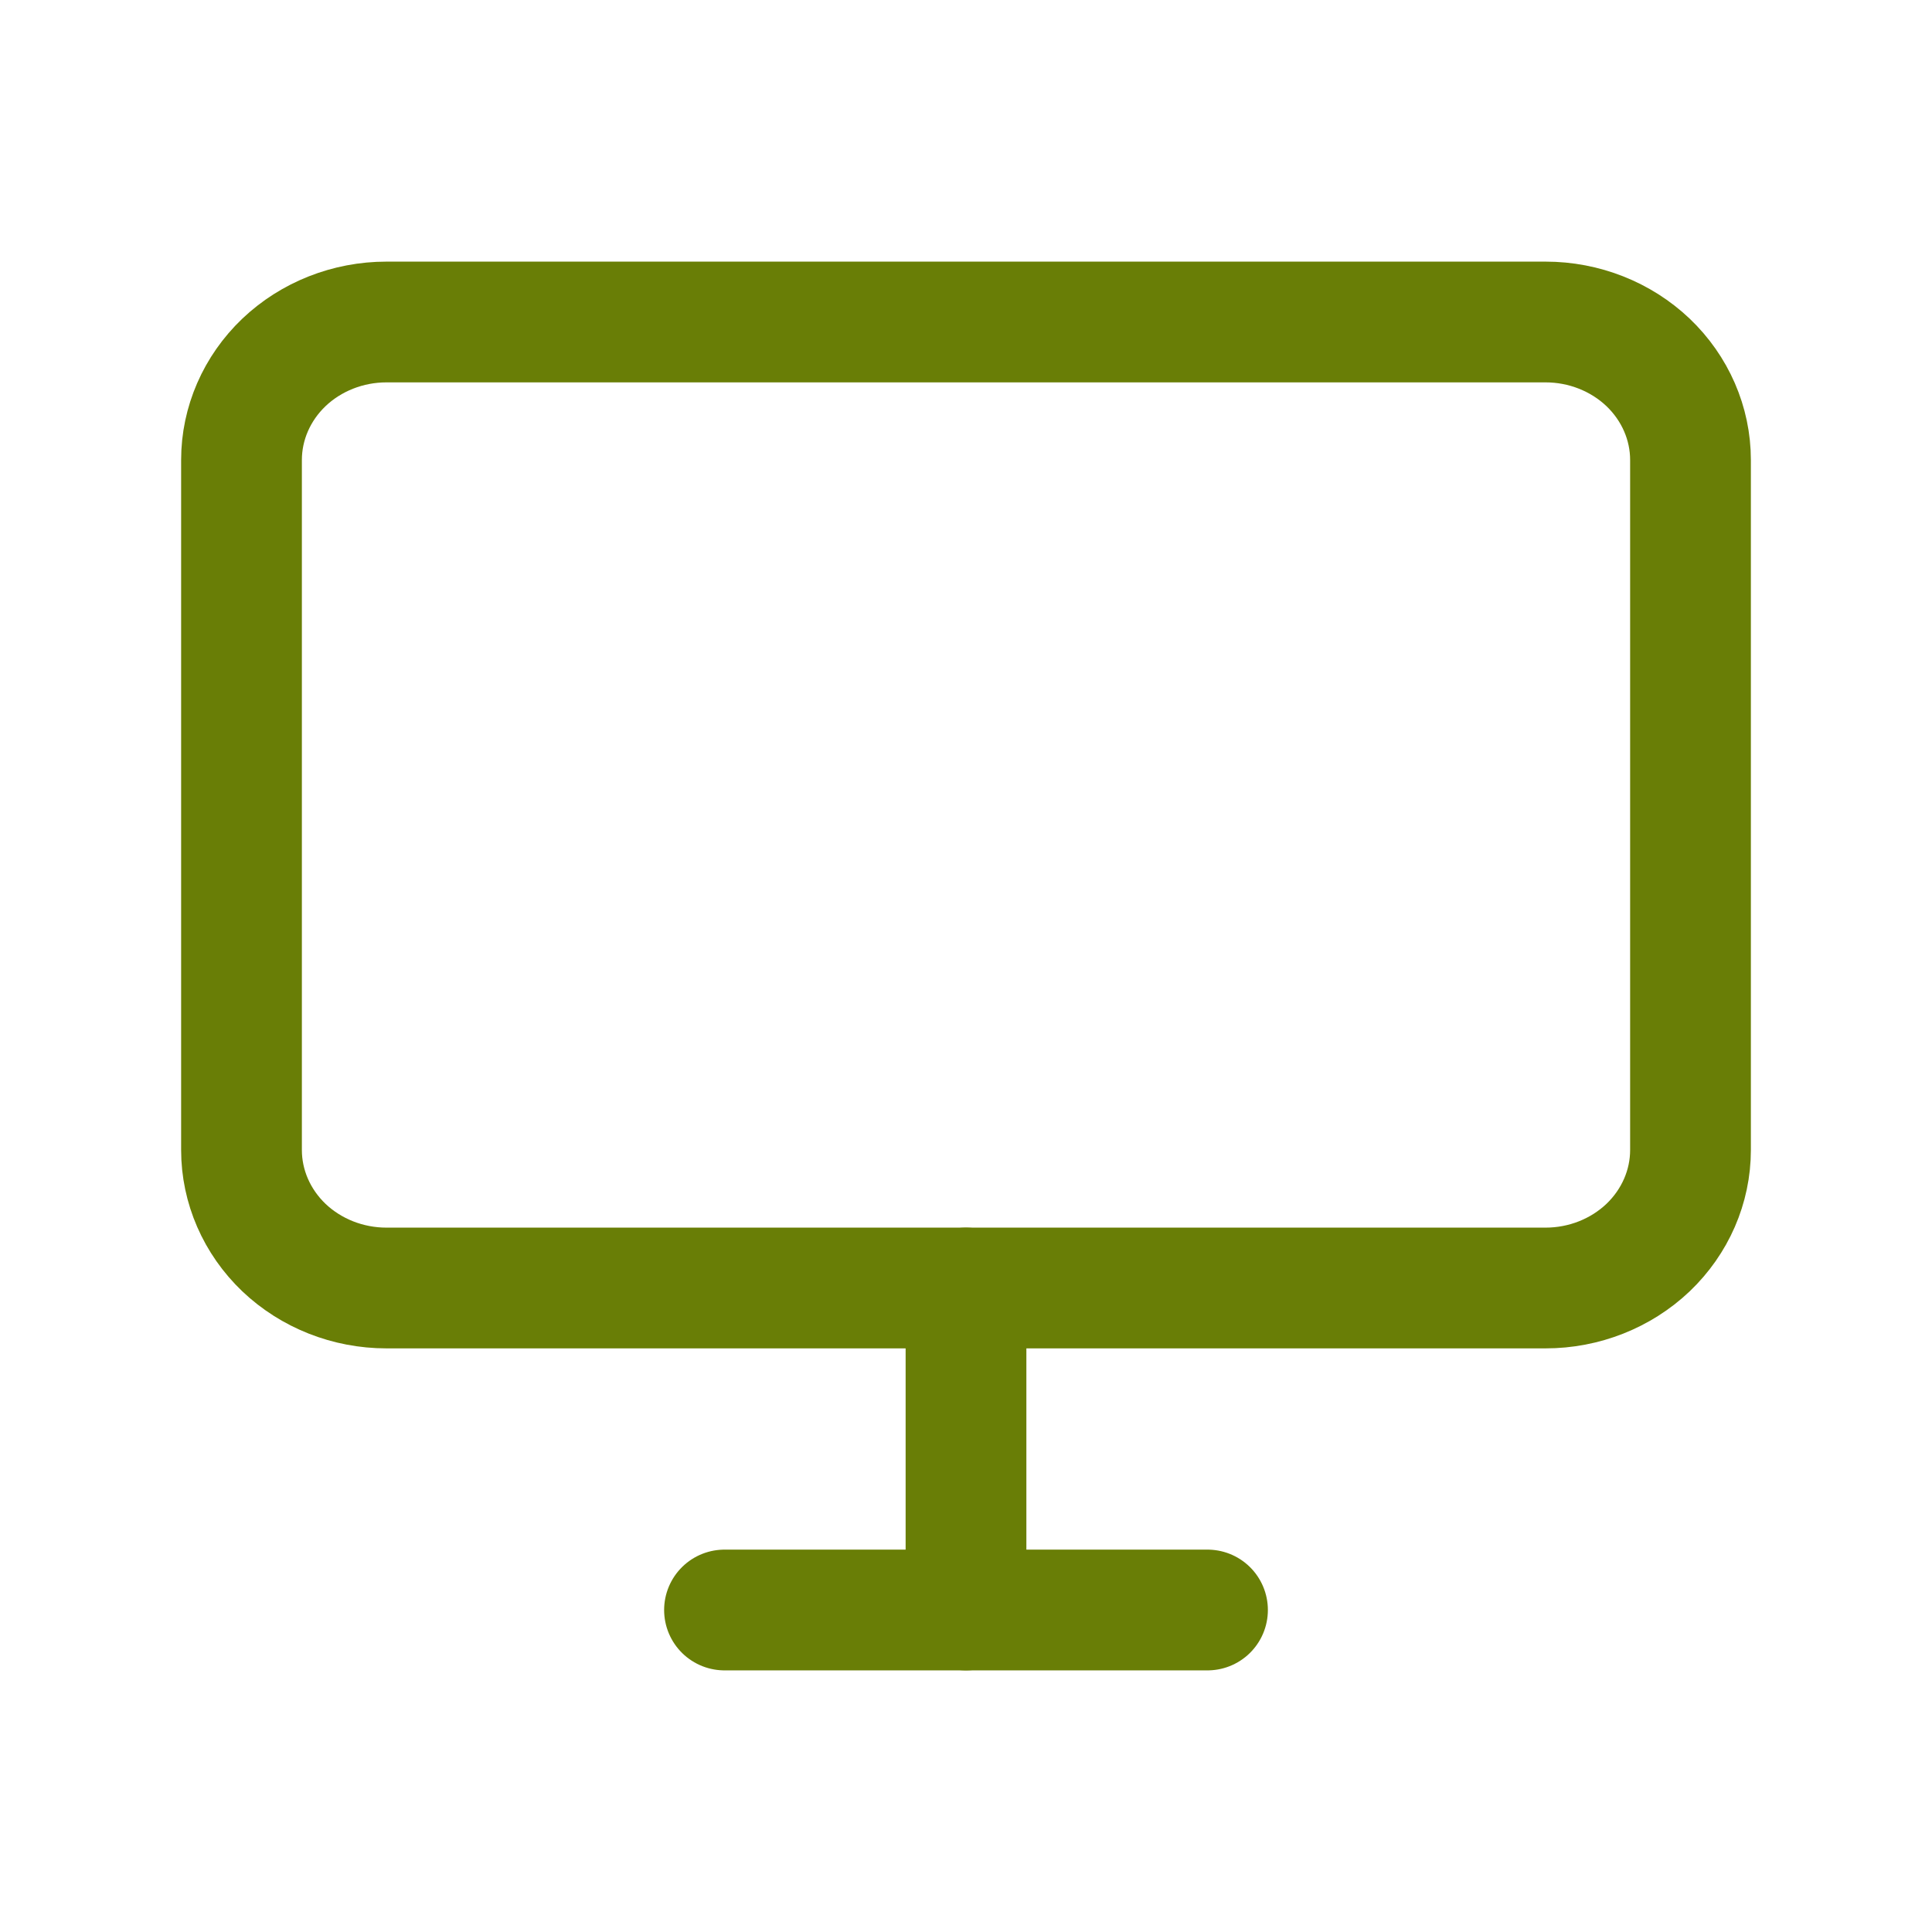 <svg width="24" height="24" viewBox="0 0 24 24" fill="none" xmlns="http://www.w3.org/2000/svg">
<path d="M18.3 16H4.8C4.323 16 3.865 15.819 3.527 15.498C3.19 15.176 3 14.74 3 14.286V5.714C3 5.26 3.19 4.824 3.527 4.502C3.865 4.181 4.323 4 4.8 4H19.2C19.677 4 20.135 4.181 20.473 4.502C20.81 4.824 21 5.26 21 5.714V14.286C21 14.74 20.81 15.176 20.473 15.498C20.135 15.819 19.677 16 19.2 16H18.3Z" stroke="#697E06" stroke-width="1.5" stroke-linecap="round" stroke-linejoin="round"/>
<path d="M9 20H15" stroke="#697E06" stroke-width="1.5" stroke-linecap="round" stroke-linejoin="round"/>
<path d="M12 20L12 16" stroke="#697E06" stroke-width="1.5" stroke-linecap="round" stroke-linejoin="round"/>
</svg>
